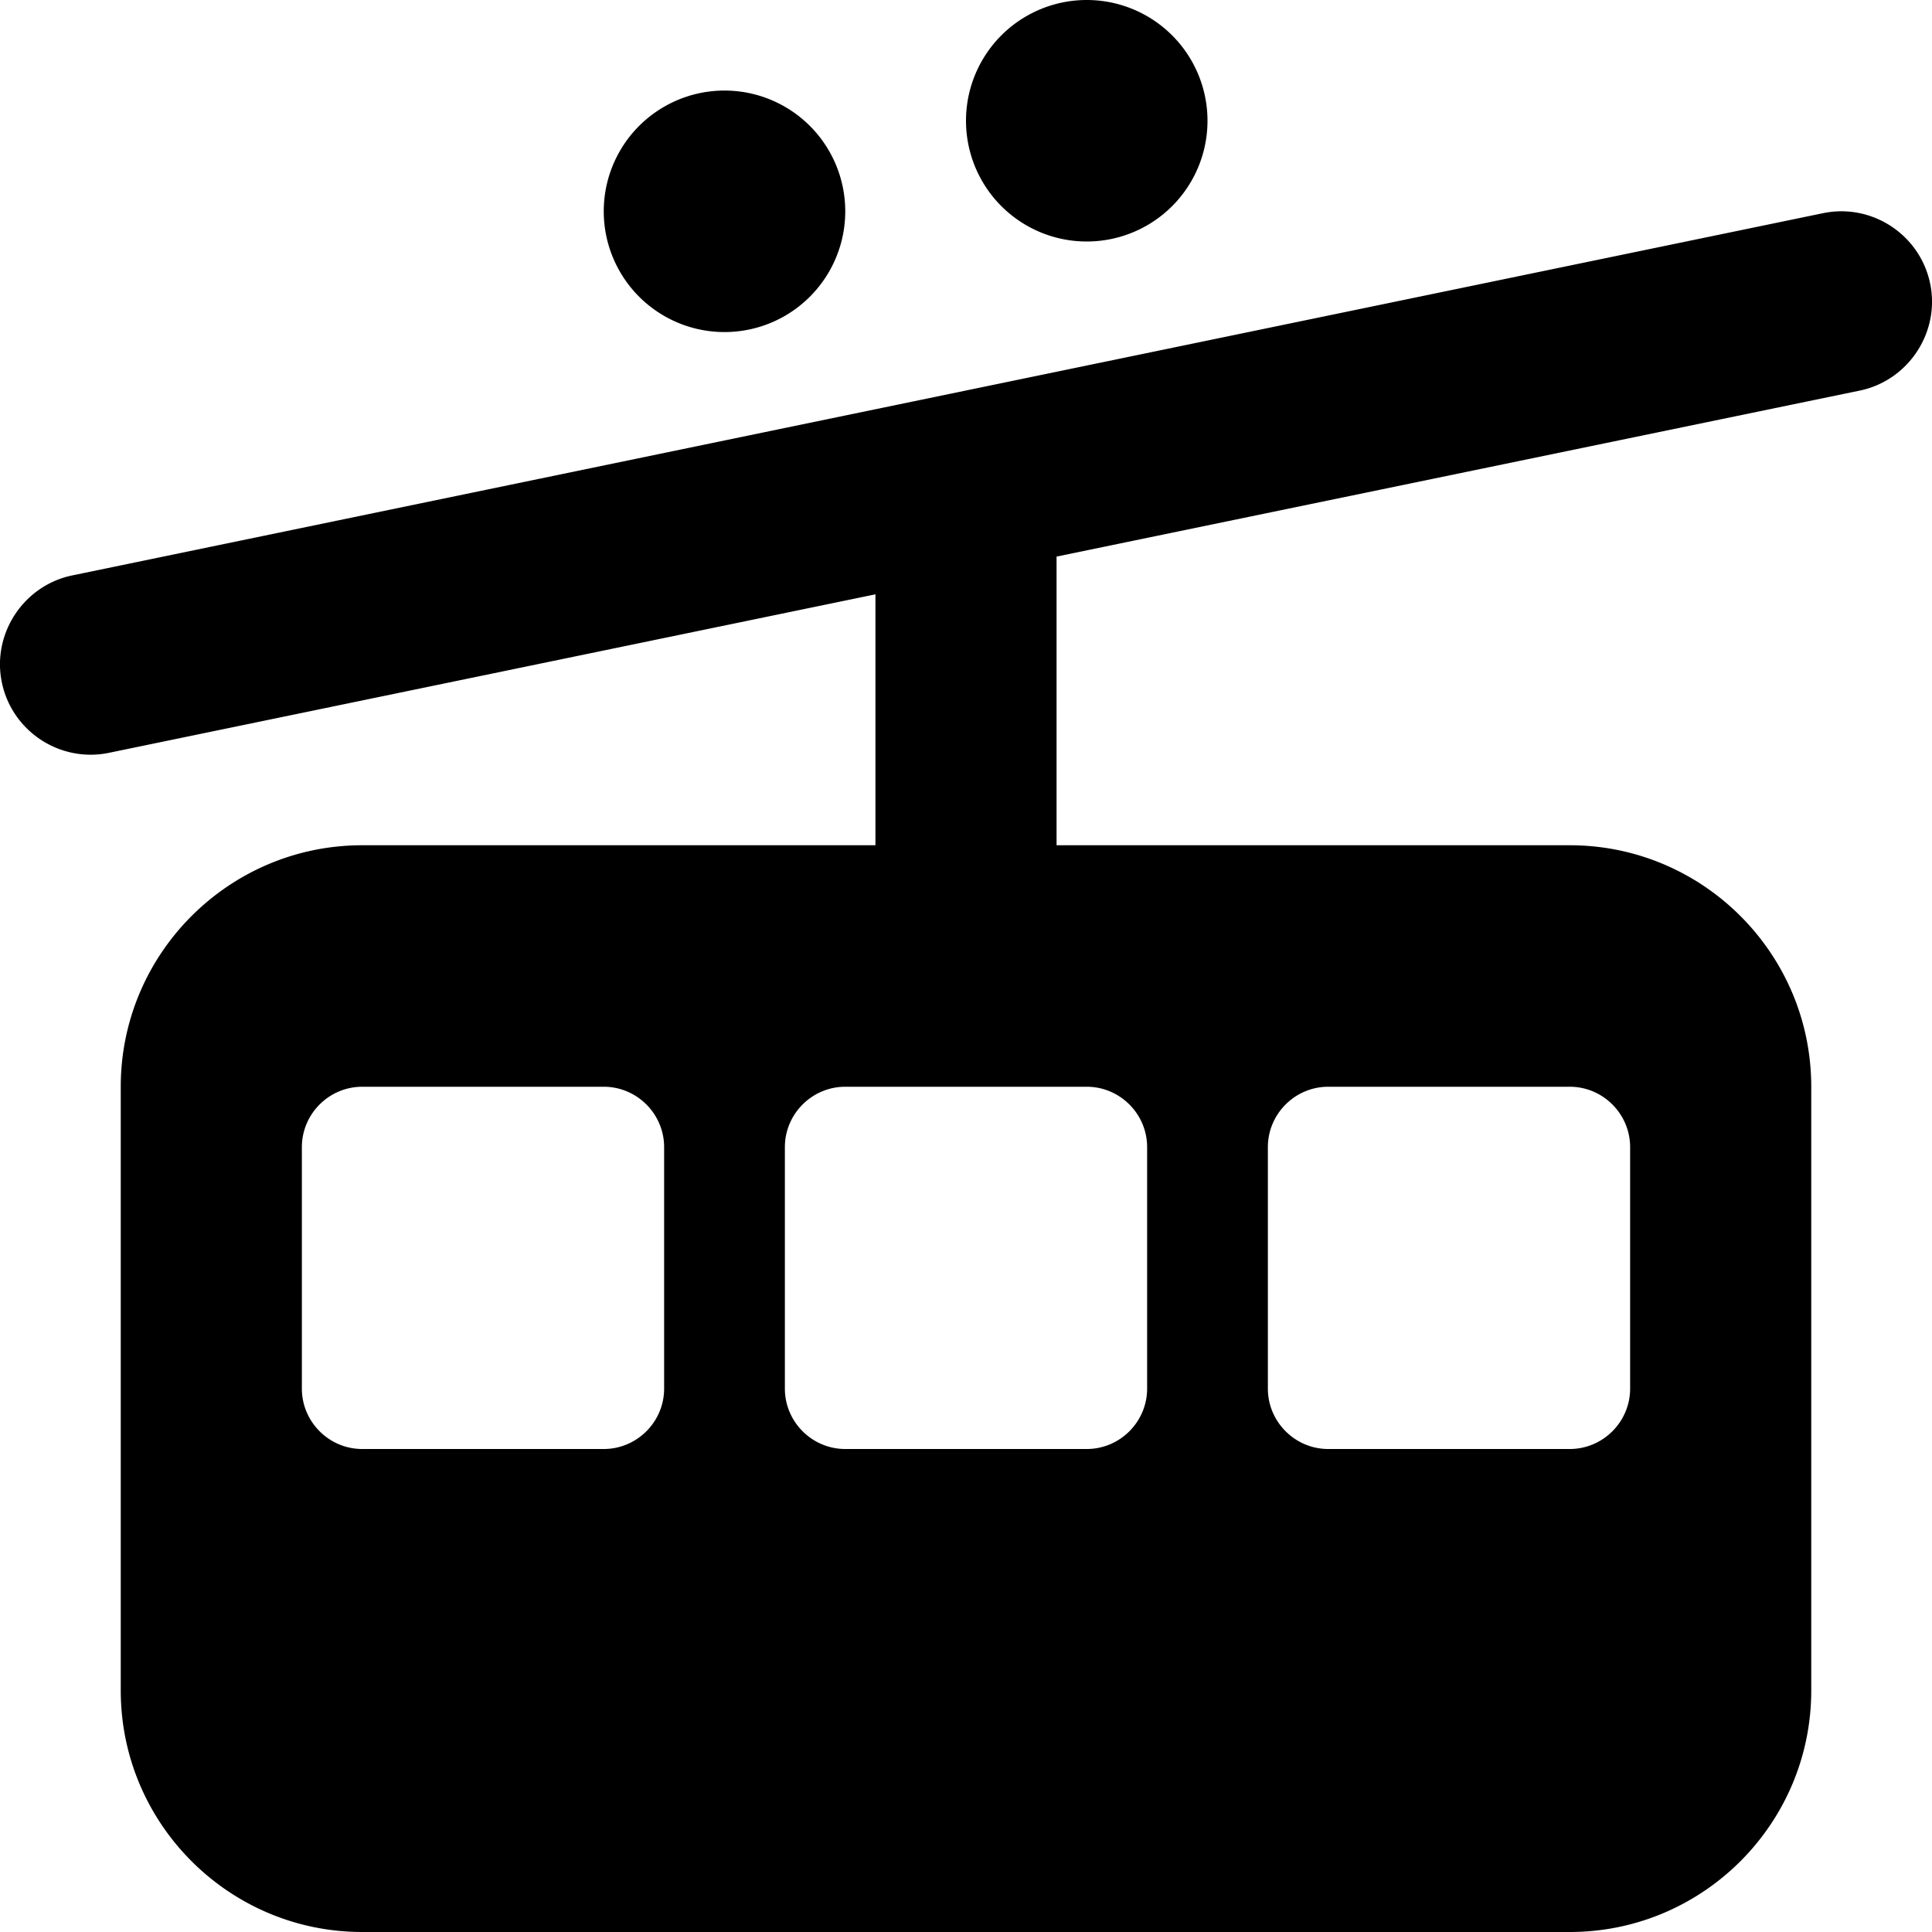 <svg xmlns="http://www.w3.org/2000/svg" viewBox="0 0 512 512"><!--! Font Awesome Free 6.7.2 by @fontawesome - https://fontawesome.com License - https://fontawesome.com/license/free (Icons: CC BY 4.0, Fonts: SIL OFL 1.1, Code: MIT License) Copyright 2024 Fonticons, Inc. --><path d="M288 0a32 32 0 1 1 0 64 32 32 0 1 1 0-64zM160 56a32 32 0 1 1 64 0 32 32 0 1 1 -64 0zM32 288c0-35.3 28.7-64 64-64l136 0 0-66.5-203.1 42c-13 2.7-25.7-5.7-28.4-18.6s5.7-25.7 18.6-28.4l232-48 232-48c13-2.7 25.7 5.7 28.4 18.6s-5.7 25.7-18.6 28.4L280 147.5l0 76.5 136 0c35.3 0 64 28.7 64 64l0 160c0 35.3-28.7 64-64 64L96 512c-35.3 0-64-28.7-64-64l0-160zm64 0c-8.8 0-16 7.2-16 16l0 64c0 8.8 7.2 16 16 16l64 0c8.8 0 16-7.2 16-16l0-64c0-8.8-7.2-16-16-16l-64 0zm112 16l0 64c0 8.8 7.2 16 16 16l64 0c8.8 0 16-7.2 16-16l0-64c0-8.8-7.2-16-16-16l-64 0c-8.8 0-16 7.2-16 16zm144-16c-8.8 0-16 7.2-16 16l0 64c0 8.8 7.2 16 16 16l64 0c8.8 0 16-7.2 16-16l0-64c0-8.8-7.2-16-16-16l-64 0z"/></svg>
